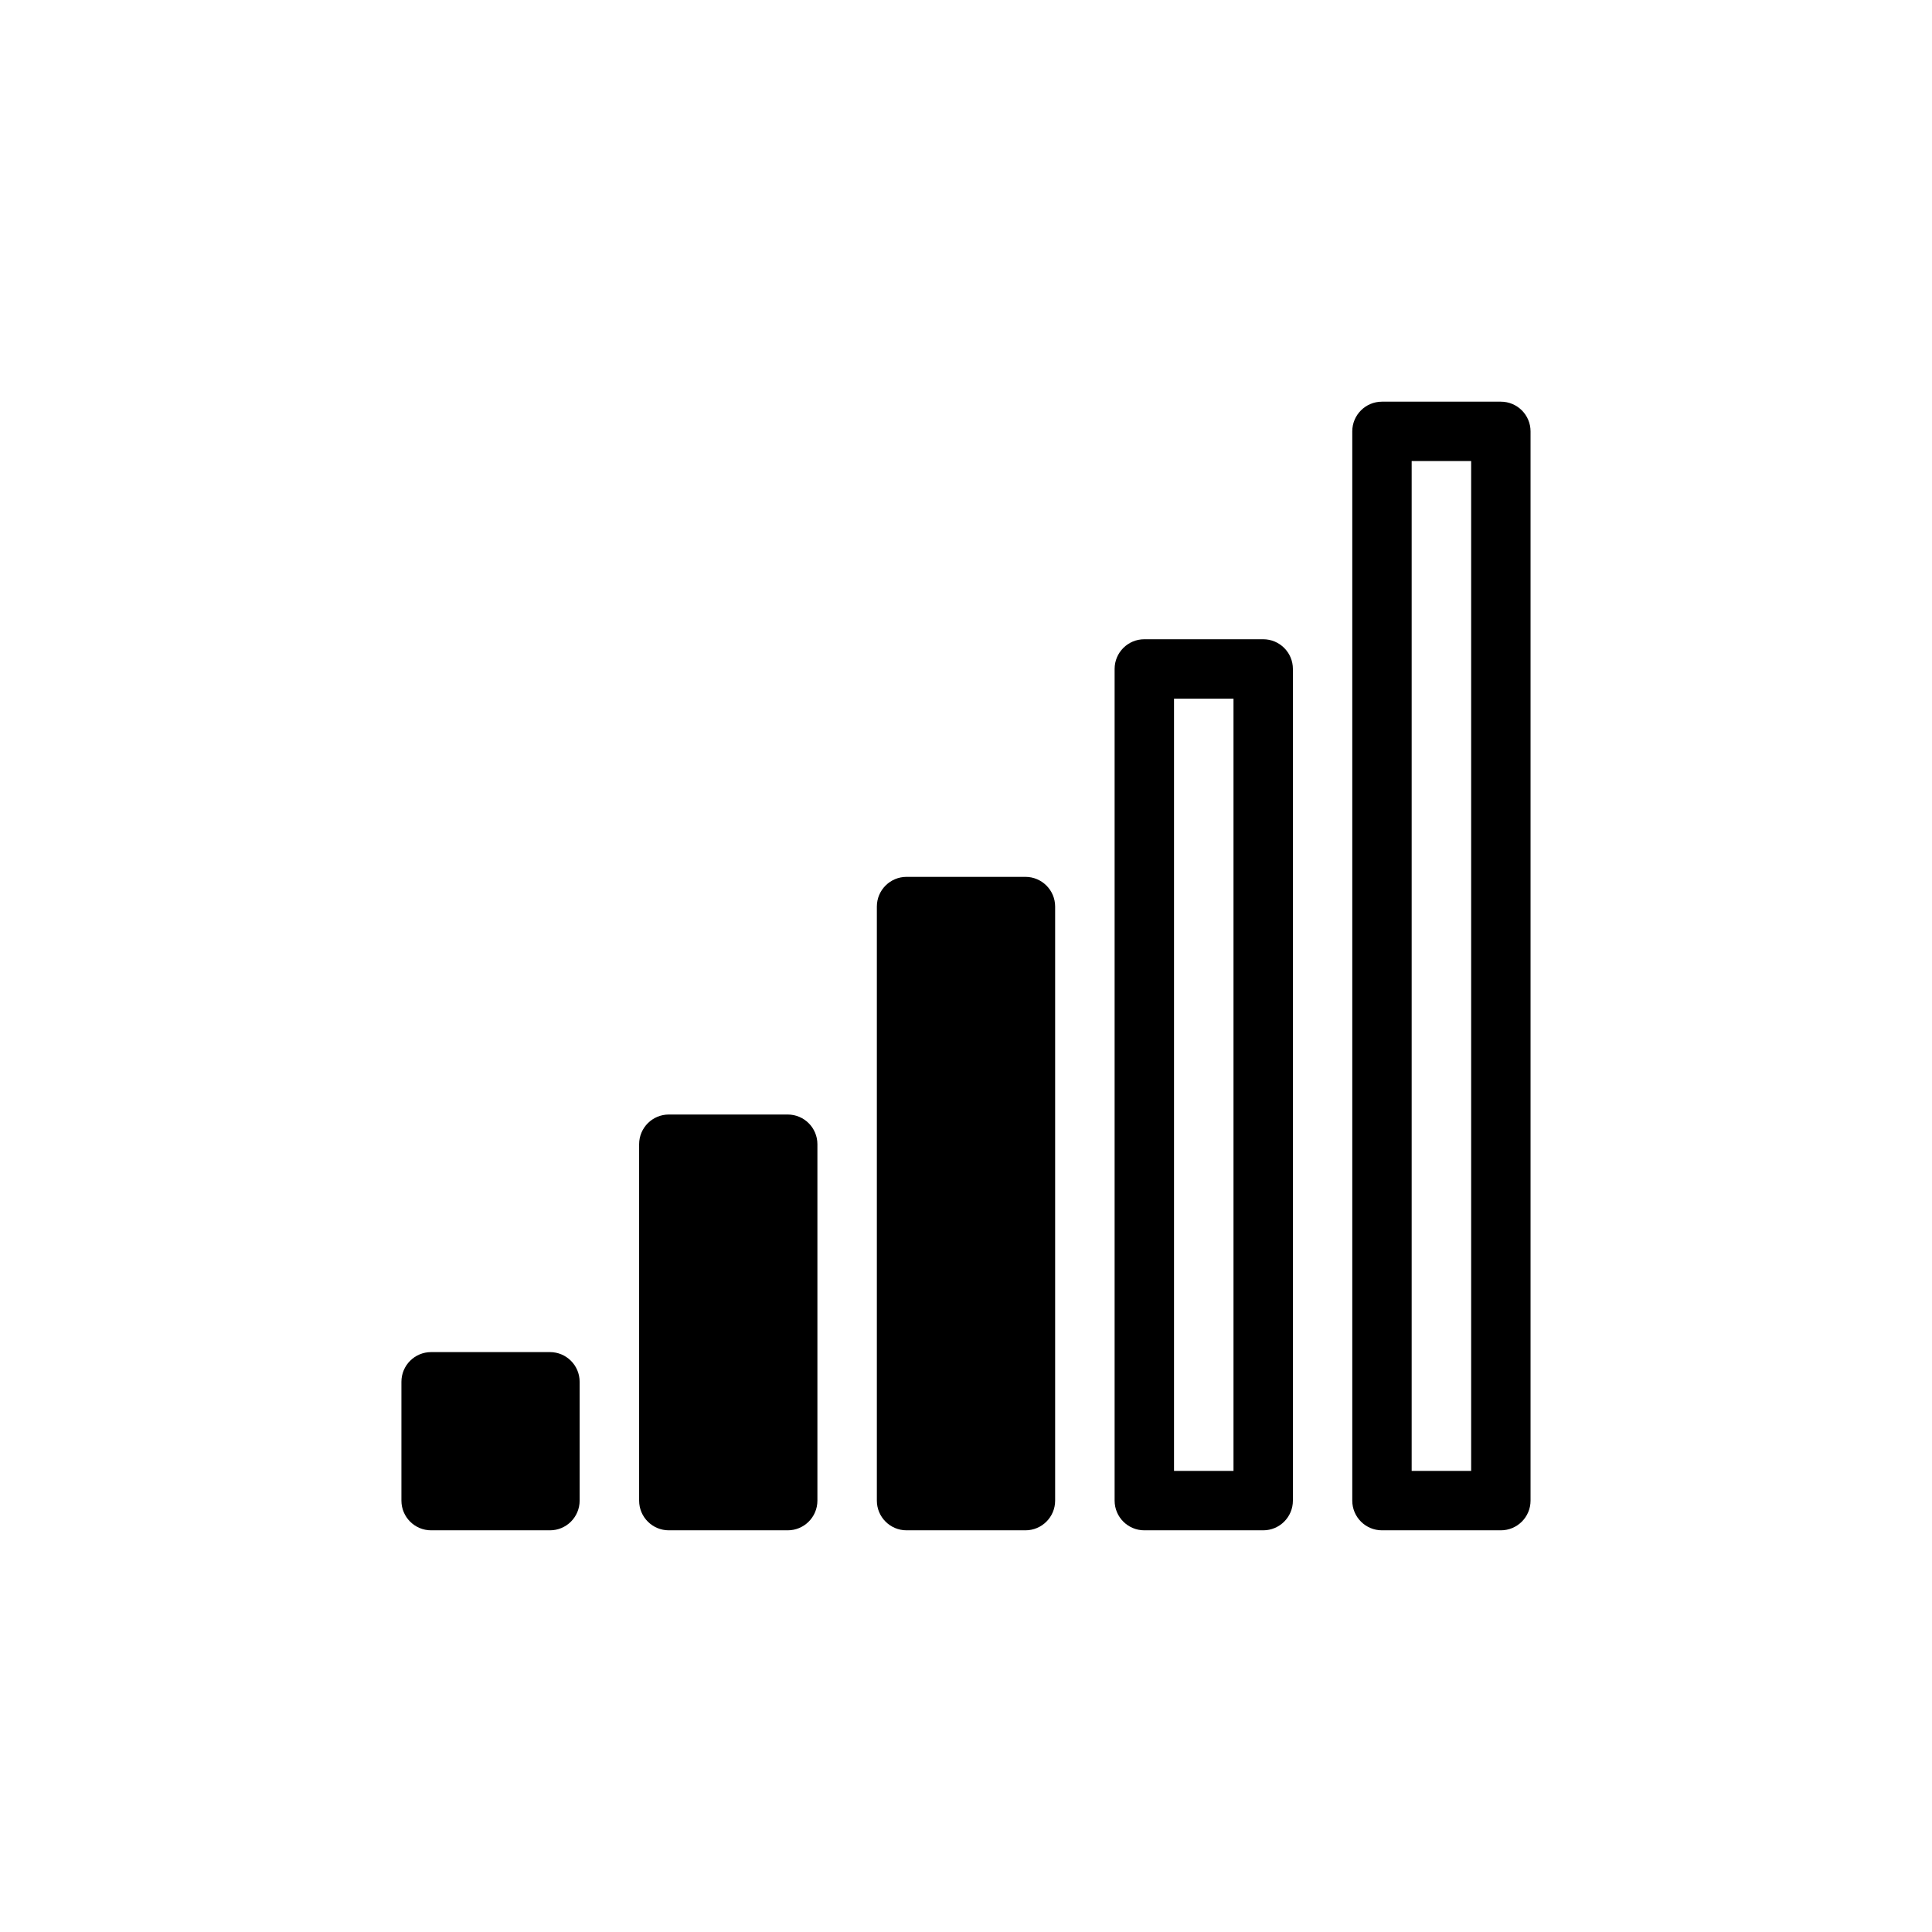 <?xml version="1.0" encoding="UTF-8"?>
<!-- Uploaded to: ICON Repo, www.svgrepo.com, Generator: ICON Repo Mixer Tools -->
<svg fill="#000000" width="800px" height="800px" version="1.1" viewBox="144 144 512 512" xmlns="http://www.w3.org/2000/svg">
 <g>
  <path d="m258.25 510.19h31.488v31.488h-31.488z" fill-rule="evenodd"/>
  <path d="m289.74 549.55h-31.488c-4.344 0-7.871-3.519-7.871-7.871v-31.488c0-4.352 3.527-7.871 7.871-7.871h31.488c4.344 0 7.871 3.519 7.871 7.871v31.488c0 4.352-3.523 7.871-7.871 7.871zm-23.617-15.742h15.742v-15.742h-15.742z"/>
  <path d="m321.25 447.23h31.504v94.449h-31.504z" fill-rule="evenodd"/>
  <path d="m352.75 549.55h-31.504c-4.344 0-7.871-3.519-7.871-7.871v-94.449c0-4.352 3.527-7.871 7.871-7.871h31.504c4.344 0 7.871 3.519 7.871 7.871v94.449c0 4.352-3.523 7.871-7.871 7.871zm-23.633-15.742h15.762v-78.707h-15.762z"/>
  <path d="m384.25 384.25h31.504v157.43h-31.504z" fill-rule="evenodd"/>
  <path d="m415.75 549.55h-31.504c-4.344 0-7.871-3.519-7.871-7.871v-157.43c0-4.352 3.527-7.871 7.871-7.871h31.504c4.344 0 7.871 3.519 7.871 7.871v157.43c0 4.352-3.523 7.871-7.871 7.871zm-23.633-15.742h15.762v-141.68h-15.762z"/>
  <path d="m478.76 549.55h-31.504c-4.344 0-7.871-3.519-7.871-7.871v-220.4c0-4.352 3.527-7.871 7.871-7.871h31.504c4.344 0 7.871 3.519 7.871 7.871v220.4c0 4.352-3.527 7.871-7.871 7.871zm-23.633-15.742h15.762v-204.66h-15.762z"/>
  <path d="m541.74 549.55h-31.504c-4.344 0-7.871-3.519-7.871-7.871v-283.36c0-4.352 3.527-7.871 7.871-7.871h31.504c4.344 0 7.871 3.519 7.871 7.871v283.36c0 4.352-3.527 7.871-7.871 7.871zm-23.633-15.742h15.762v-267.62h-15.762z"/>
 </g>
</svg>